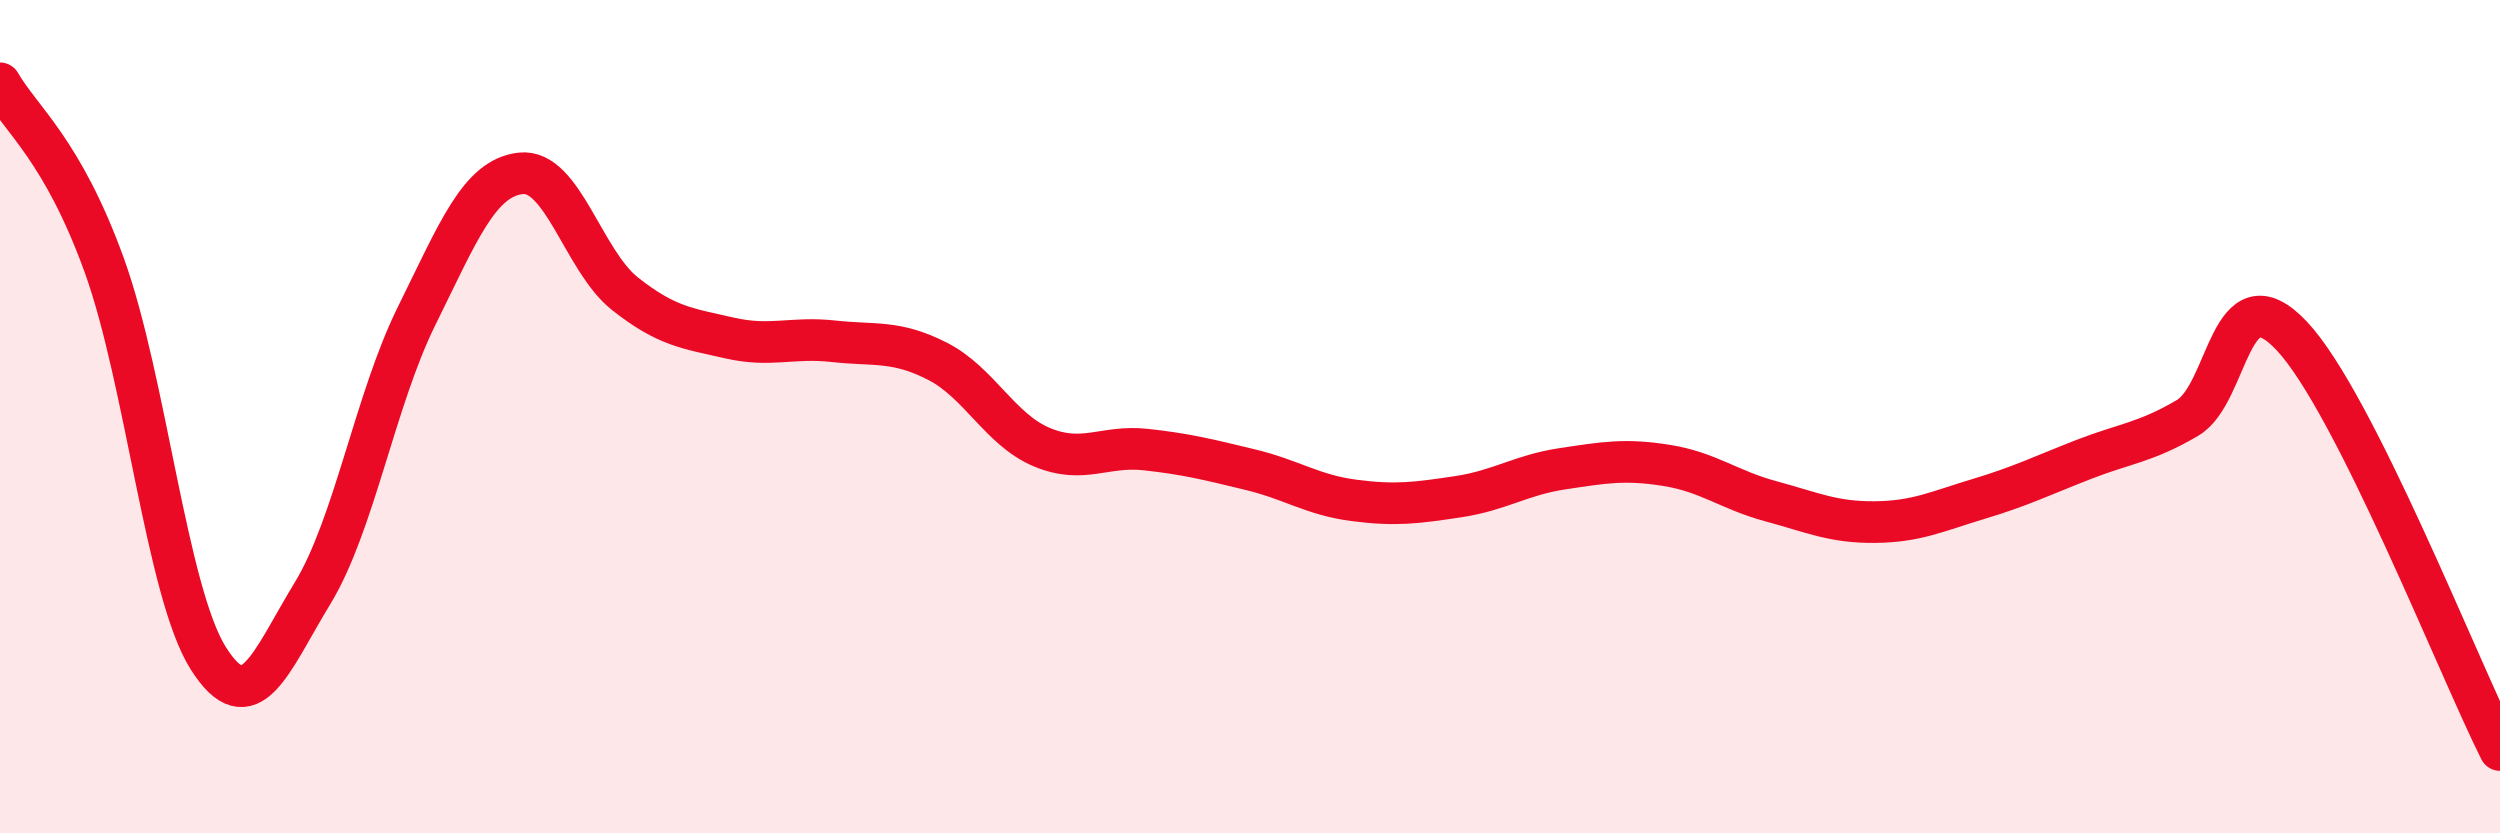 
    <svg width="60" height="20" viewBox="0 0 60 20" xmlns="http://www.w3.org/2000/svg">
      <path
        d="M 0,2 C 0.5,2.87 1.5,3.6 2.5,6.36 C 3.5,9.12 4,14.22 5,15.8 C 6,17.38 6.5,15.88 7.5,14.24 C 8.5,12.6 9,9.6 10,7.58 C 11,5.56 11.5,4.27 12.5,4.16 C 13.5,4.05 14,6.26 15,7.05 C 16,7.84 16.5,7.88 17.5,8.11 C 18.5,8.34 19,8.08 20,8.19 C 21,8.3 21.5,8.16 22.5,8.67 C 23.5,9.18 24,10.31 25,10.73 C 26,11.15 26.5,10.68 27.5,10.79 C 28.5,10.9 29,11.03 30,11.27 C 31,11.51 31.5,11.88 32.5,12.01 C 33.5,12.14 34,12.07 35,11.92 C 36,11.77 36.5,11.4 37.5,11.25 C 38.5,11.1 39,11.01 40,11.17 C 41,11.33 41.5,11.76 42.5,12.03 C 43.5,12.3 44,12.54 45,12.53 C 46,12.52 46.5,12.27 47.5,11.97 C 48.5,11.67 49,11.42 50,11.03 C 51,10.64 51.5,10.62 52.5,10.03 C 53.5,9.44 53.5,6.47 55,8.06 C 56.5,9.65 59,16.01 60,18L60 20L0 20Z"
        fill="#EB0A25"
        opacity="0.1"
        stroke-linecap="round"
        stroke-linejoin="round"
      />
      <path
        d="M 0,2 C 0.5,2.87 1.5,3.6 2.5,6.36 C 3.5,9.12 4,14.22 5,15.8 C 6,17.38 6.5,15.88 7.5,14.24 C 8.5,12.6 9,9.6 10,7.58 C 11,5.56 11.5,4.27 12.5,4.16 C 13.5,4.05 14,6.26 15,7.05 C 16,7.84 16.5,7.88 17.5,8.11 C 18.5,8.34 19,8.08 20,8.19 C 21,8.3 21.5,8.16 22.5,8.67 C 23.5,9.18 24,10.31 25,10.73 C 26,11.15 26.5,10.68 27.5,10.79 C 28.5,10.9 29,11.03 30,11.27 C 31,11.51 31.5,11.88 32.5,12.01 C 33.5,12.14 34,12.07 35,11.92 C 36,11.77 36.5,11.4 37.5,11.25 C 38.5,11.1 39,11.01 40,11.17 C 41,11.33 41.5,11.76 42.5,12.03 C 43.5,12.3 44,12.54 45,12.53 C 46,12.52 46.5,12.27 47.5,11.97 C 48.5,11.67 49,11.42 50,11.03 C 51,10.64 51.5,10.62 52.5,10.03 C 53.5,9.44 53.5,6.47 55,8.06 C 56.5,9.65 59,16.01 60,18"
        stroke="#EB0A25"
        stroke-width="1"
        fill="none"
        stroke-linecap="round"
        stroke-linejoin="round"
      />
    </svg>
  